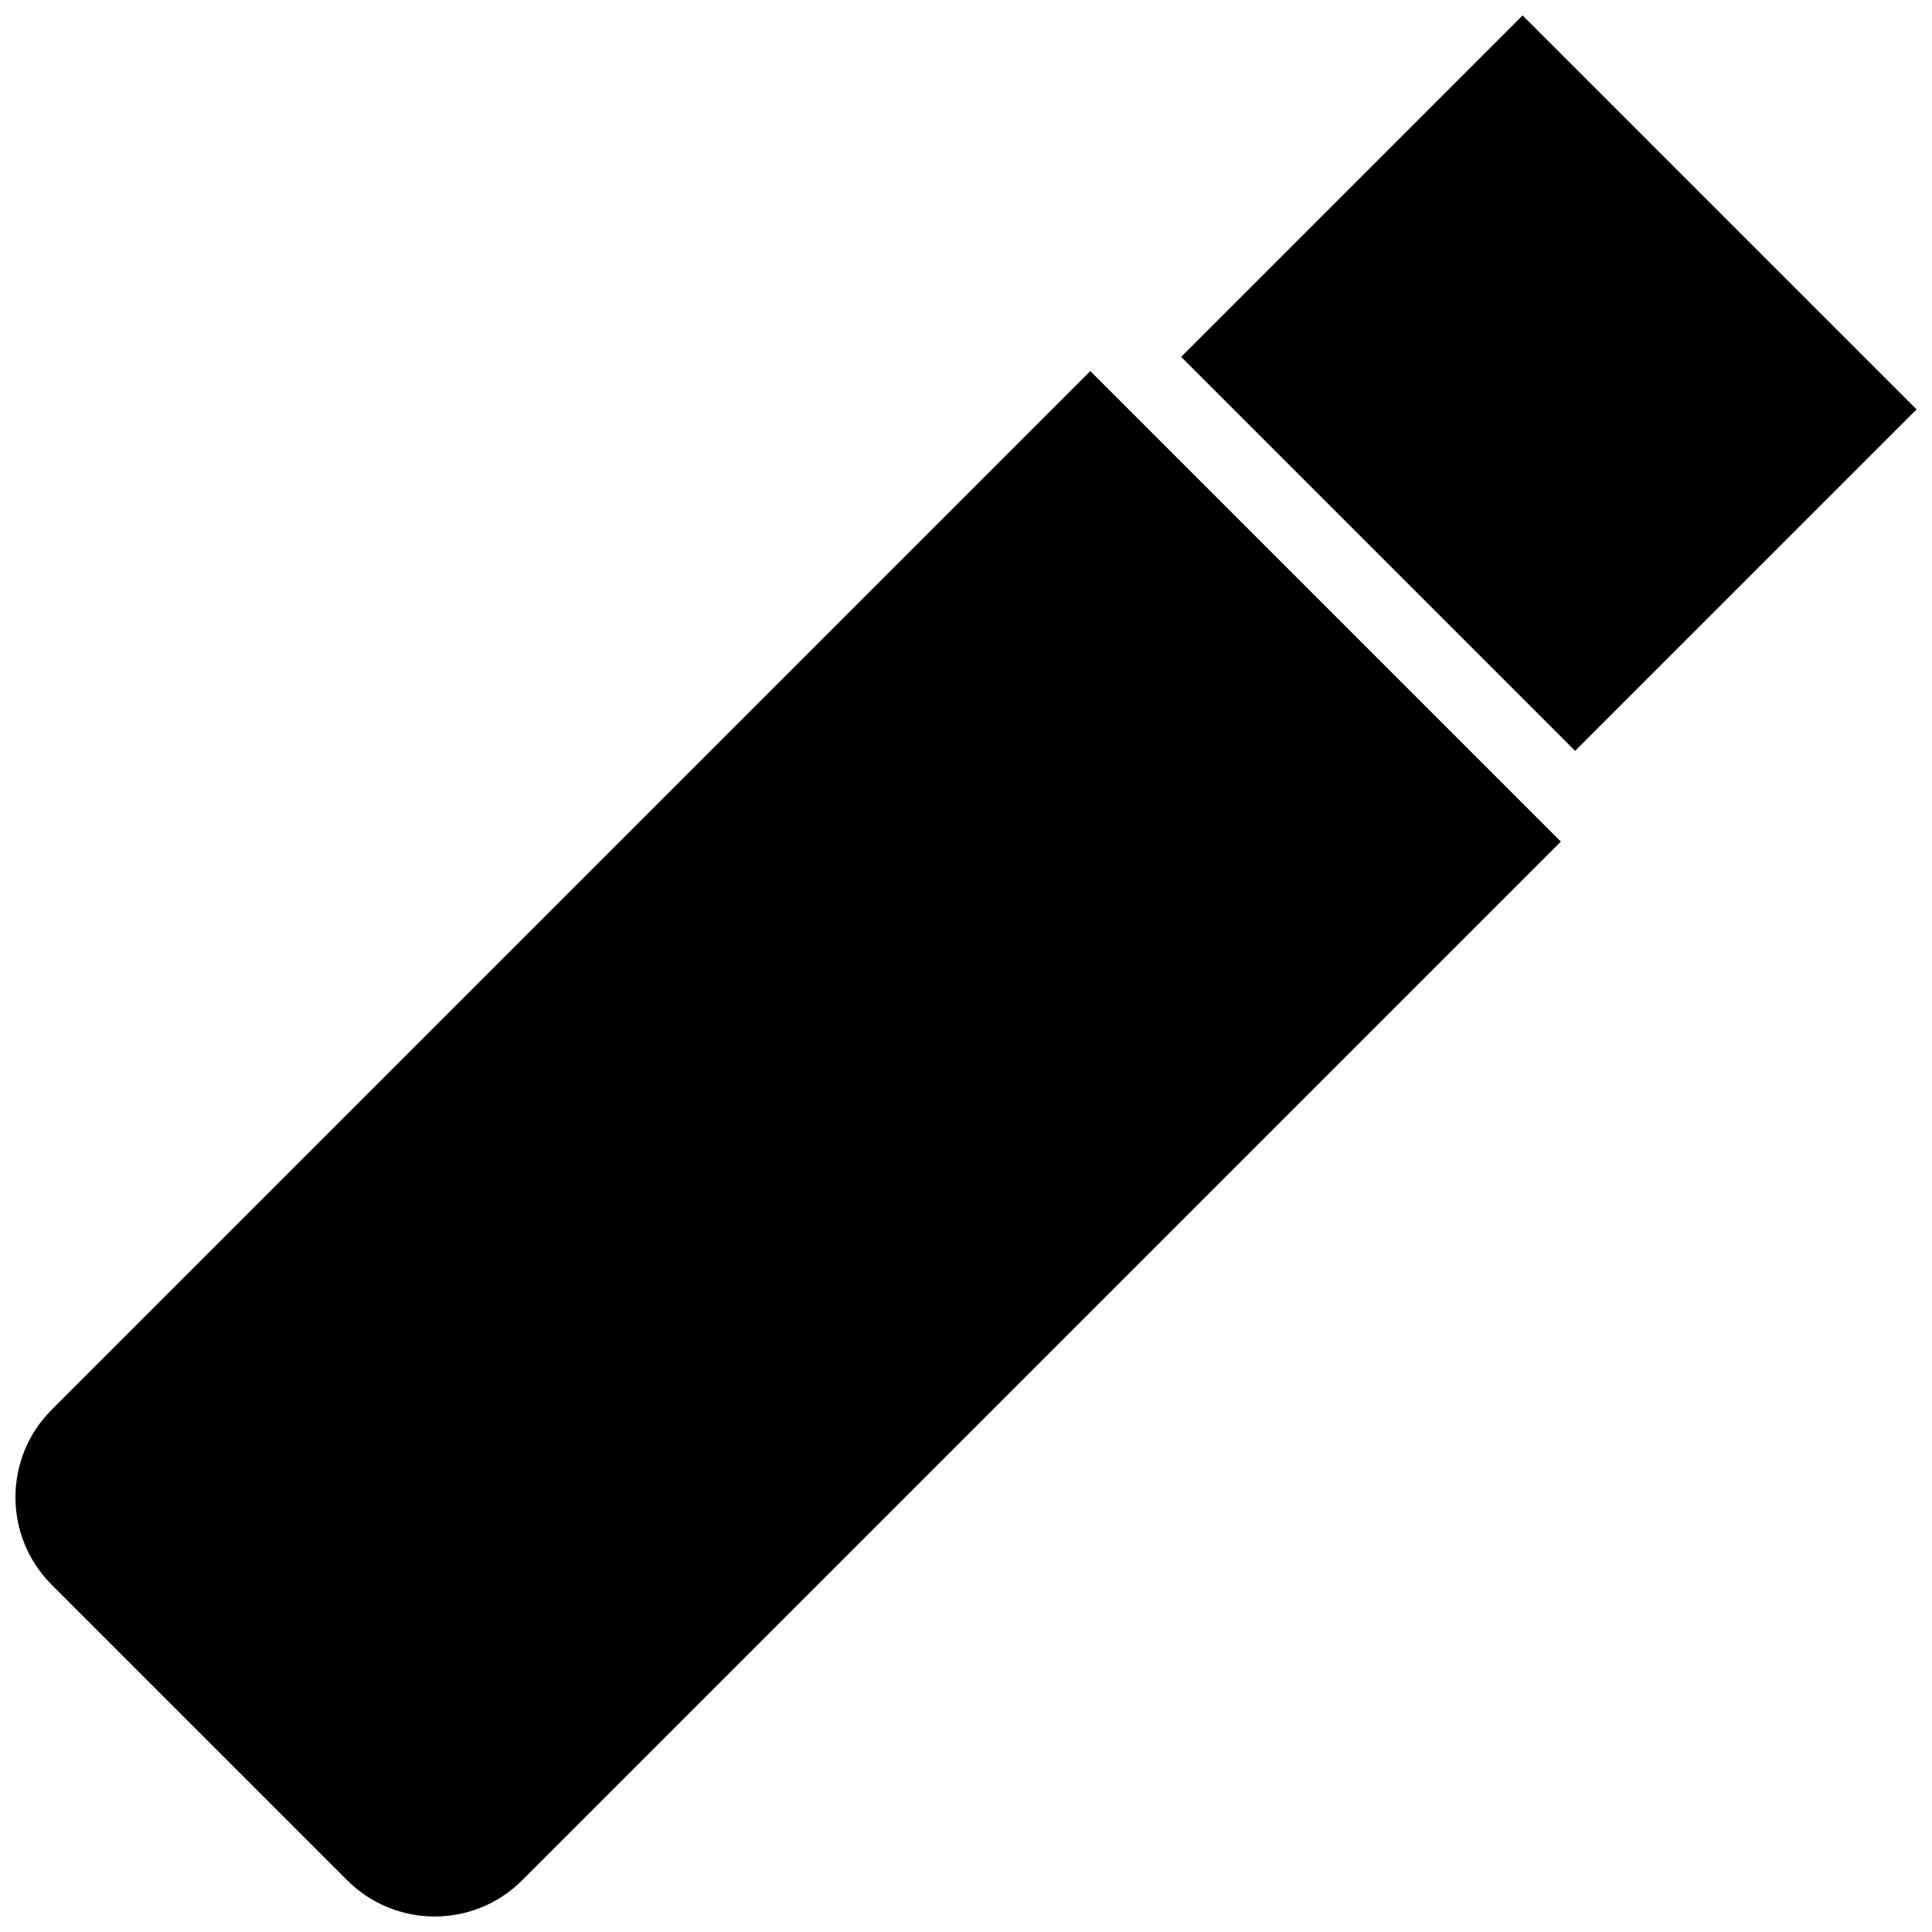 <?xml version="1.0" encoding="UTF-8"?>
<!-- Uploaded to: SVG Repo, www.svgrepo.com, Generator: SVG Repo Mixer Tools -->
<svg width="800px" height="800px" version="1.1" viewBox="144 144 512 512" xmlns="http://www.w3.org/2000/svg">
 <defs>
  <clipPath id="a">
   <path d="m148.09 148.09h503.81v503.81h-503.81z"/>
  </clipPath>
 </defs>
 <g clip-path="url(#a)">
  <path d="m547.5 148.09-90.488 90.488 104.41 104.41 90.488-90.488zm-114.55 94.25-275.25 275.25c-12.809 12.809-12.809 33.582 0 46.391l78.305 78.305c12.809 12.809 33.582 12.809 46.391 0l275.25-275.25z"/>
 </g>
</svg>